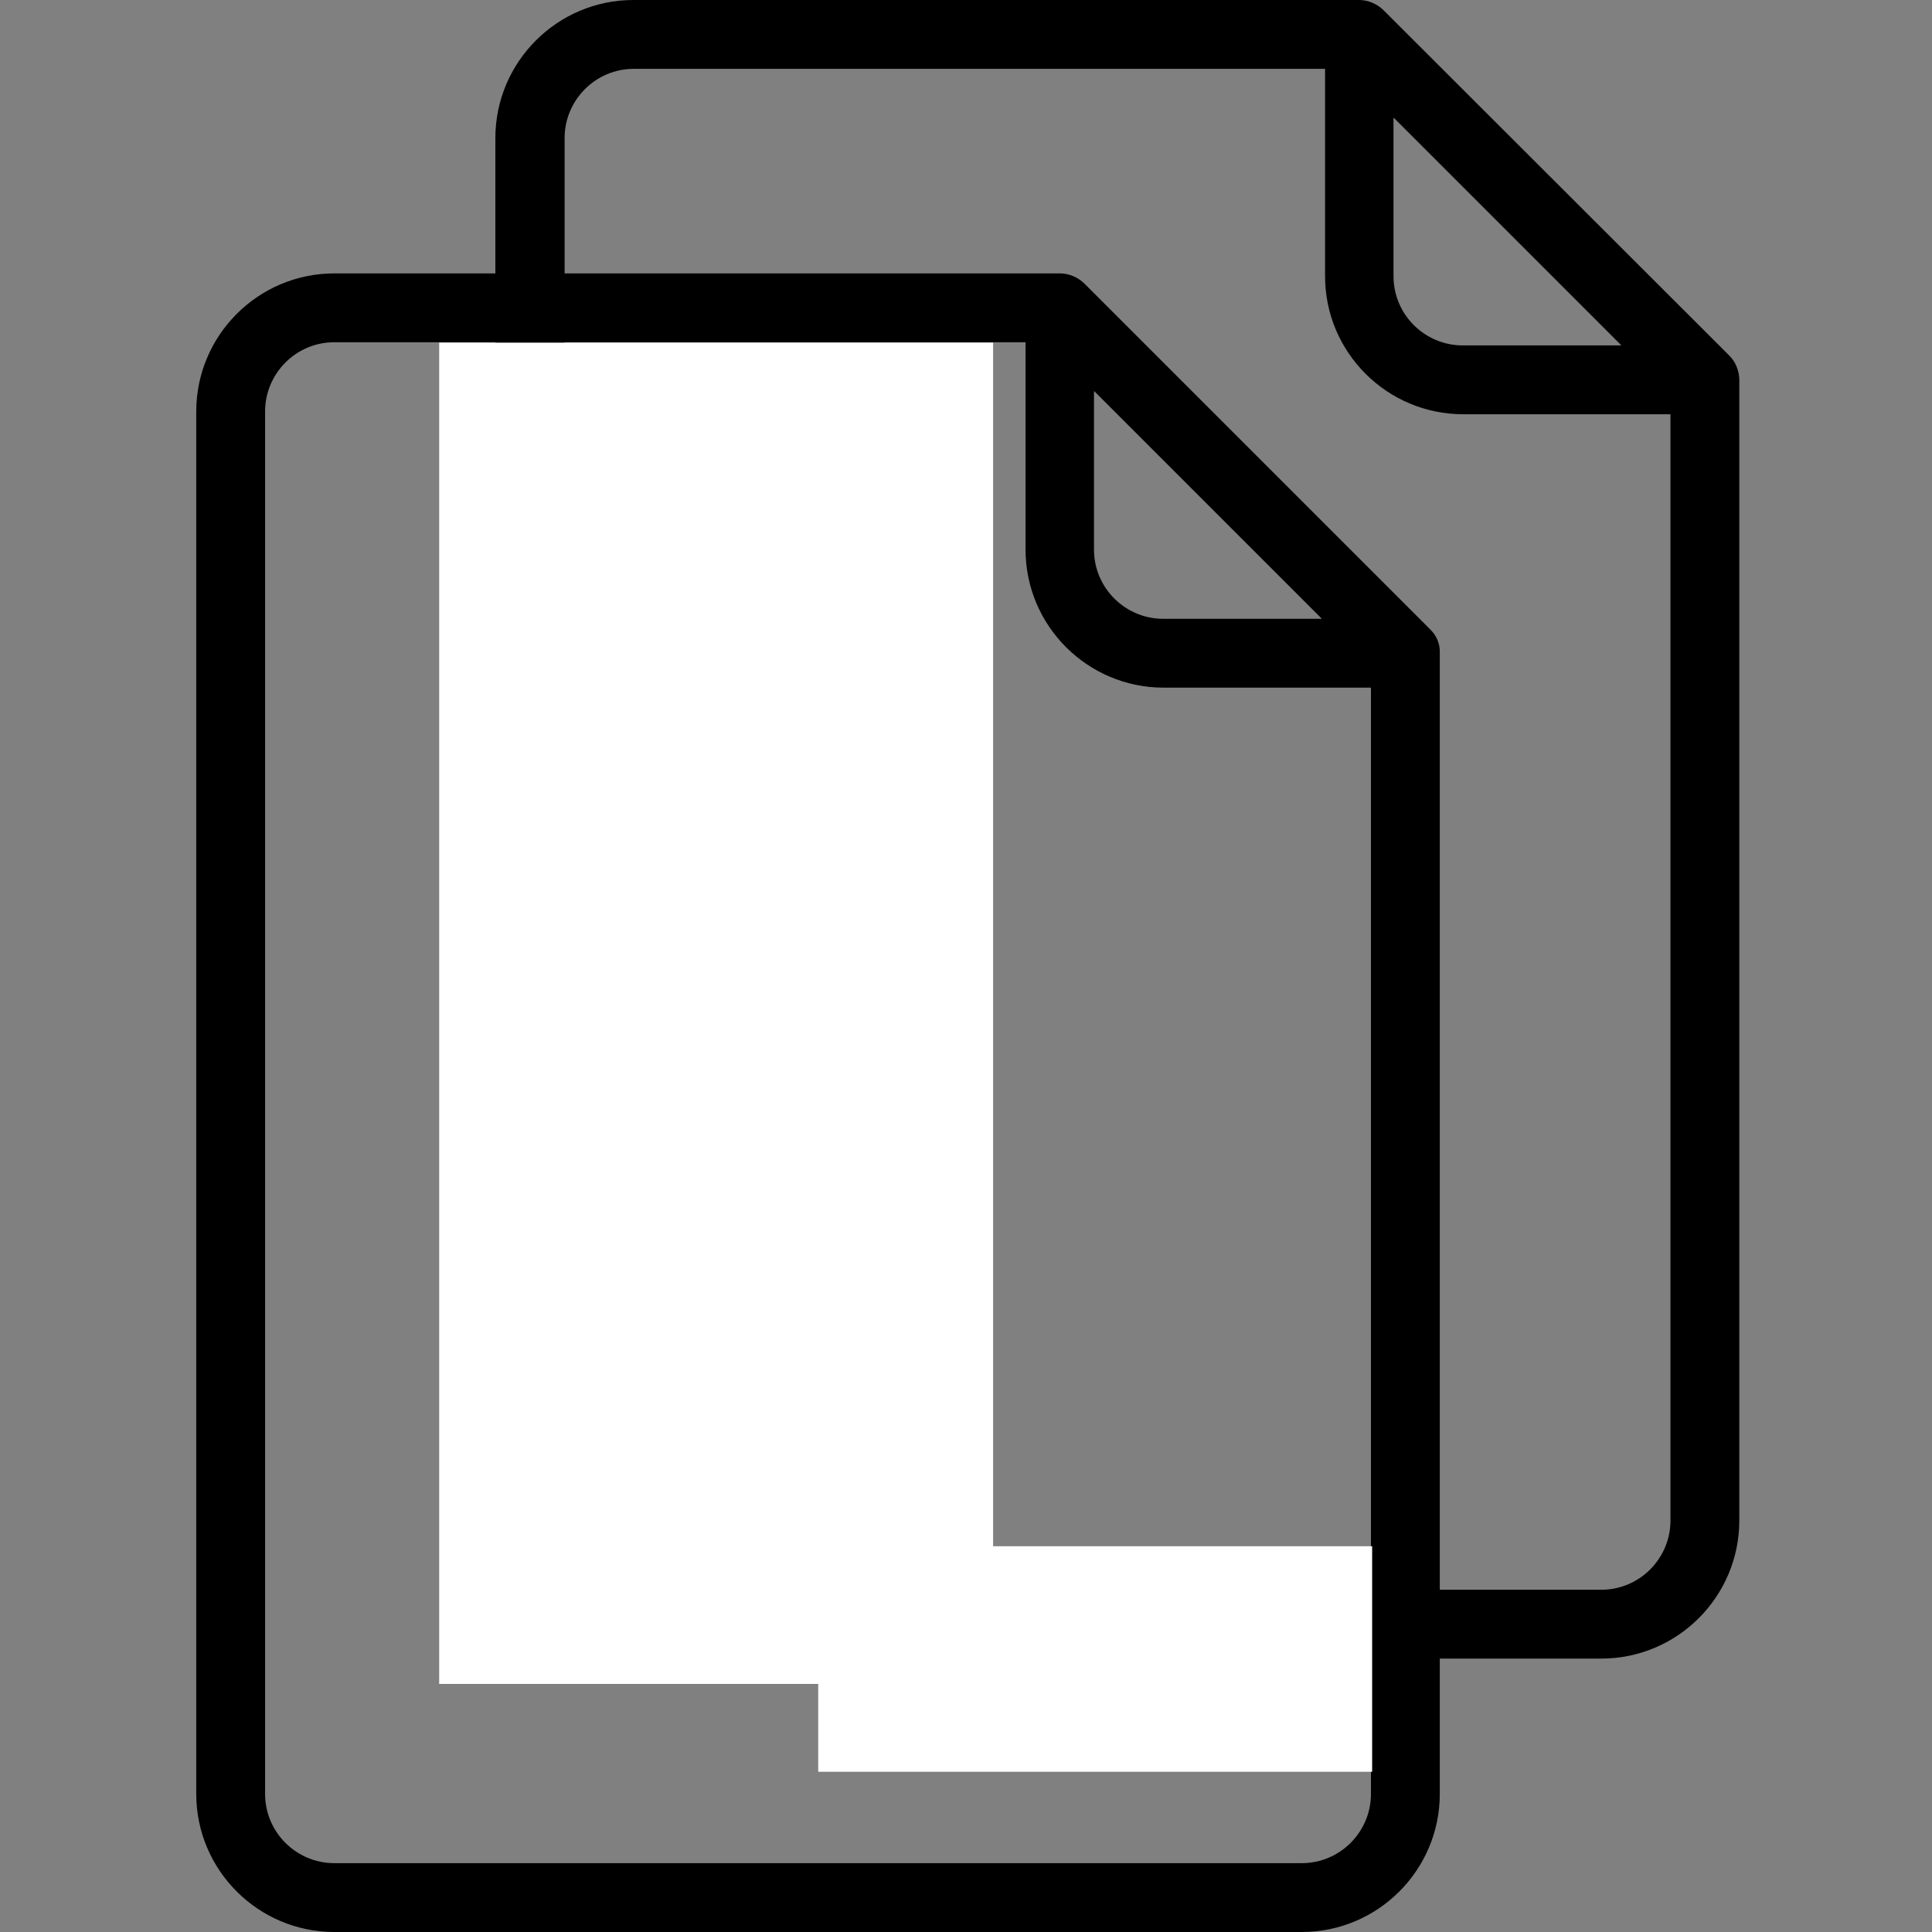 <?xml version="1.0" encoding="utf-8"?>
<!-- Generator: Adobe Illustrator 21.1.0, SVG Export Plug-In . SVG Version: 6.00 Build 0)  -->
<svg version="1.1" id="Capa_1" xmlns="http://www.w3.org/2000/svg" xmlns:xlink="http://www.w3.org/1999/xlink" x="0px" y="0px"
	 viewBox="0 0 488.3 488.3" style="enable-background:new 0 0 488.3 488.3;" xml:space="preserve">
<rect x="0" y="0" width="488.3" height="488.3" fill="#808080" stroke="none"/>
<style type="text/css">
	.st0{fill:#FFFFFF;}
</style>
<g>
	<g>
		<g>
			<g>
				<path d="M361.4,159l-87.3-87.3c-1.6-1.6-3.9-2.6-6.2-2.6H84.5c-19.3,0-34.9,15.7-34.9,34.9v349.4c0,19.3,15.7,34.9,34.9,34.9
					H329c19.3,0,34.9-15.7,34.9-34.9V165.1C364,162.8,363.1,160.6,361.4,159z M276.6,98.9l57.5,57.5H294c-9.6,0-17.5-7.8-17.5-17.5
					v-40H276.6z M346.5,453.4c0,9.6-7.8,17.5-17.5,17.5H84.5c-9.6,0-17.5-7.8-17.5-17.5V104c0-9.6,7.8-17.5,17.5-17.5h174.7v52.4
					c0,19.3,15.7,34.9,34.9,34.9h52.4V453.4z"/>
			</g>
		</g>
	</g>
	<g>
		<g>
			<g>
				<path d="M437.1,89.9L349.7,2.6C348.1,1,345.8,0,343.5,0H160.1c-19.3,0-34.9,15.7-34.9,34.9v349.4c0,19.3,15.7,34.9,34.9,34.9
					h244.6c19.3,0,34.9-15.7,34.9-34.9V96.1C439.6,93.8,438.7,91.5,437.1,89.9z M352.3,29.8l57.5,57.5h-40.1
					c-9.6,0-17.5-7.8-17.5-17.5v-40H352.3z M422.2,384.3c0,9.6-7.8,17.5-17.5,17.5H160.2c-9.6,0-17.5-7.8-17.5-17.5V34.9
					c0-9.6,7.8-17.5,17.5-17.5h174.7v52.4c0,19.3,15.7,34.9,34.9,34.9h52.4L422.2,384.3L422.2,384.3z"/>
			</g>
		</g>
	</g>
	<rect x="111" y="86.6" class="st0" width="140" height="339"/>
	<rect x="206.8" y="390.8" class="st0" width="140" height="57"/>
</g>
</svg>
